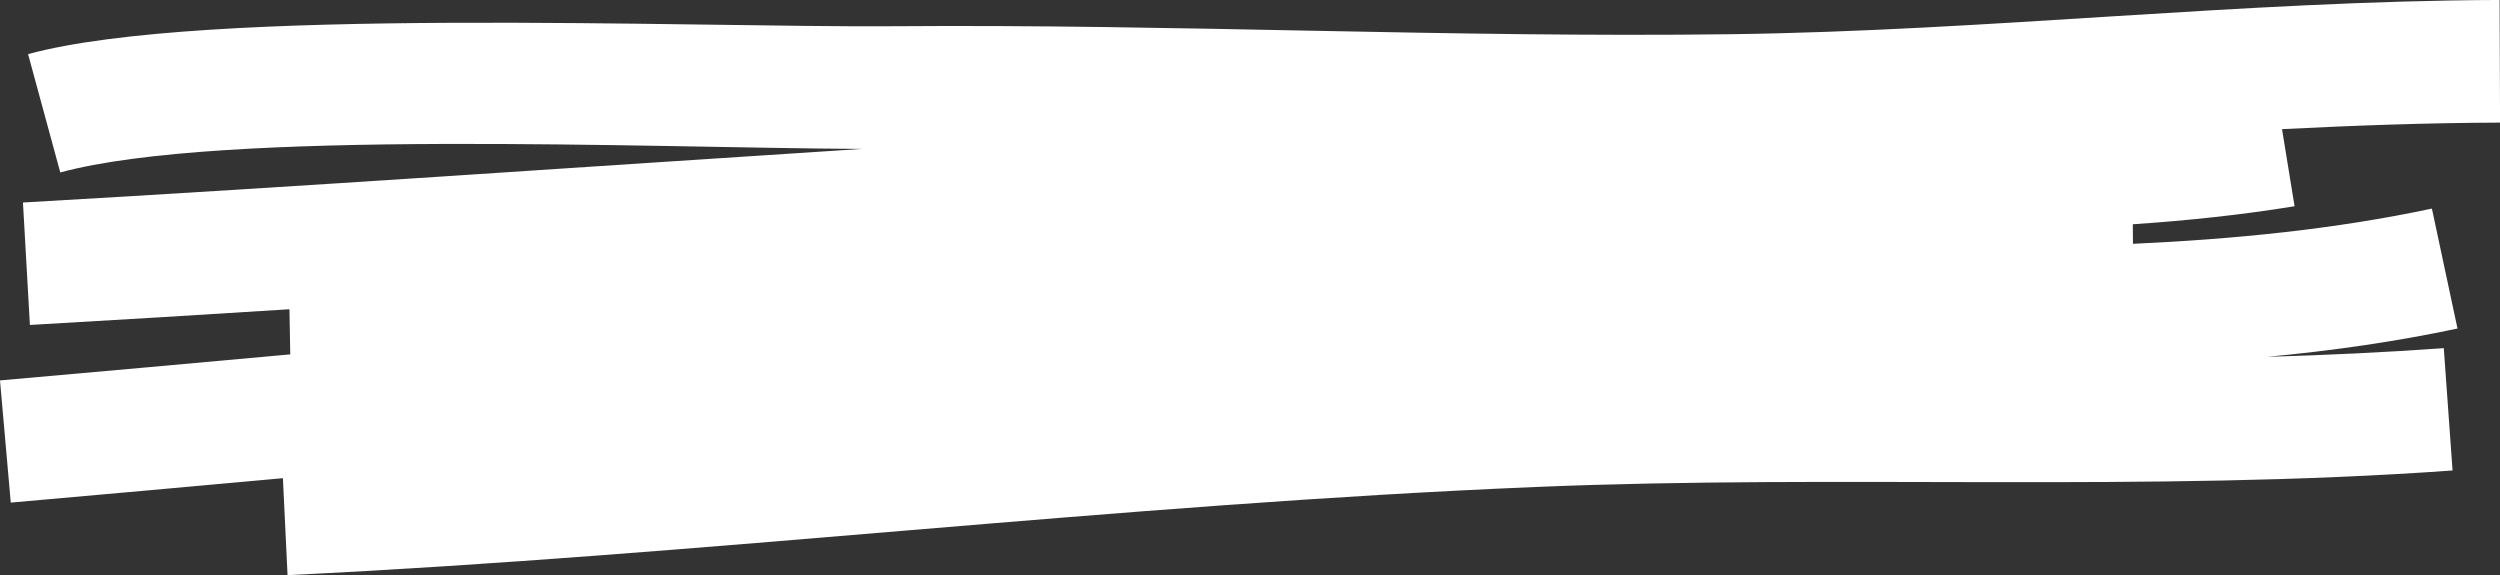 <?xml version="1.0" encoding="UTF-8" standalone="no"?><svg xmlns="http://www.w3.org/2000/svg" xmlns:xlink="http://www.w3.org/1999/xlink" clip-rule="evenodd" fill="#000000" fill-rule="evenodd" height="97.7" preserveAspectRatio="xMidYMid meet" stroke-linejoin="round" stroke-miterlimit="2" version="1" viewBox="0.8 0.8 424.7 97.7" width="424.7" zoomAndPan="magnify"><rect x="0.8" y="0.8" width="424.7" height="97.7" fill="#333333" stroke="none"/><g id="change1_1"><path d="M2161.86,301.034C2146.45,302.435 2131.03,303.825 2115.63,305.179L2113.8,284.426C2130.24,282.981 2146.67,281.496 2163.11,280.001L2162.97,272.335C2148.27,273.266 2133.58,274.165 2118.88,275.003L2117.7,254.203C2165.24,251.492 2212.75,248.152 2260.27,245.096C2224.57,244.947 2151.35,241.667 2124.04,249.097L2118.57,228.994C2148.51,220.851 2231.57,224.528 2265.78,224.256C2313.16,223.878 2360.53,226.229 2407.89,225.611C2451.44,225.042 2494.79,219.954 2538.43,219.795L2538.51,240.628C2526.14,240.673 2513.8,241.115 2501.47,241.738L2503.6,254.835C2494.5,256.319 2485.33,257.28 2476.12,257.897L2476.15,261.218C2493.42,260.427 2510.47,258.743 2526.93,255.234L2531.28,275.61C2520.7,277.863 2509.89,279.389 2498.94,280.421C2508.95,280.126 2518.95,279.663 2528.95,278.945L2530.44,299.725C2478.66,303.445 2426.62,300.367 2374.76,302.524C2303.9,305.47 2233.46,314.11 2162.65,317.503L2161.86,301.034Z" fill="#ffffff" transform="translate(-2113 -219)"/></g></svg>